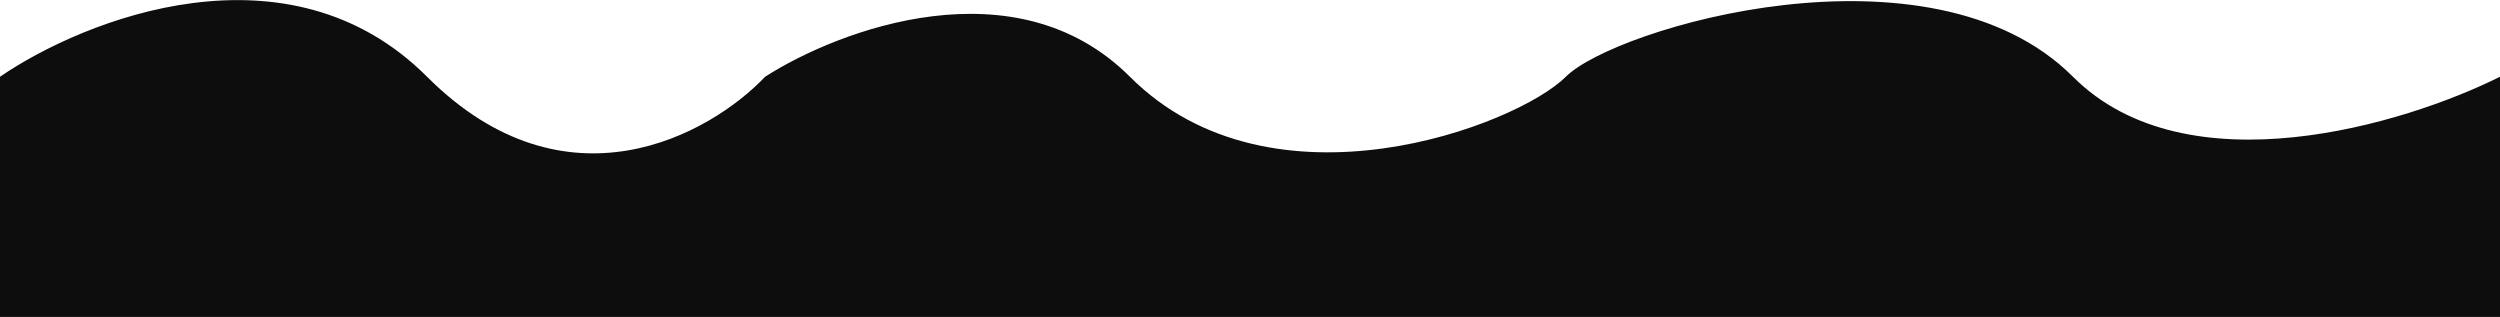 <?xml version="1.0" encoding="UTF-8"?> <svg xmlns="http://www.w3.org/2000/svg" width="4496" height="570" viewBox="0 0 4496 570" fill="none"><path d="M768 138C518.4 -111.6 152 34 0 138V570H4496V138C4325.33 223.333 3932.8 342.8 3728 138C3472 -118 2904 50 2816 138C2728 226 2288 394 2032 138C1827.2 -66.8 1509.33 52.667 1376 138C1277.33 242 1017.6 387.6 768 138Z" fill="#0D0D0D"></path></svg> 